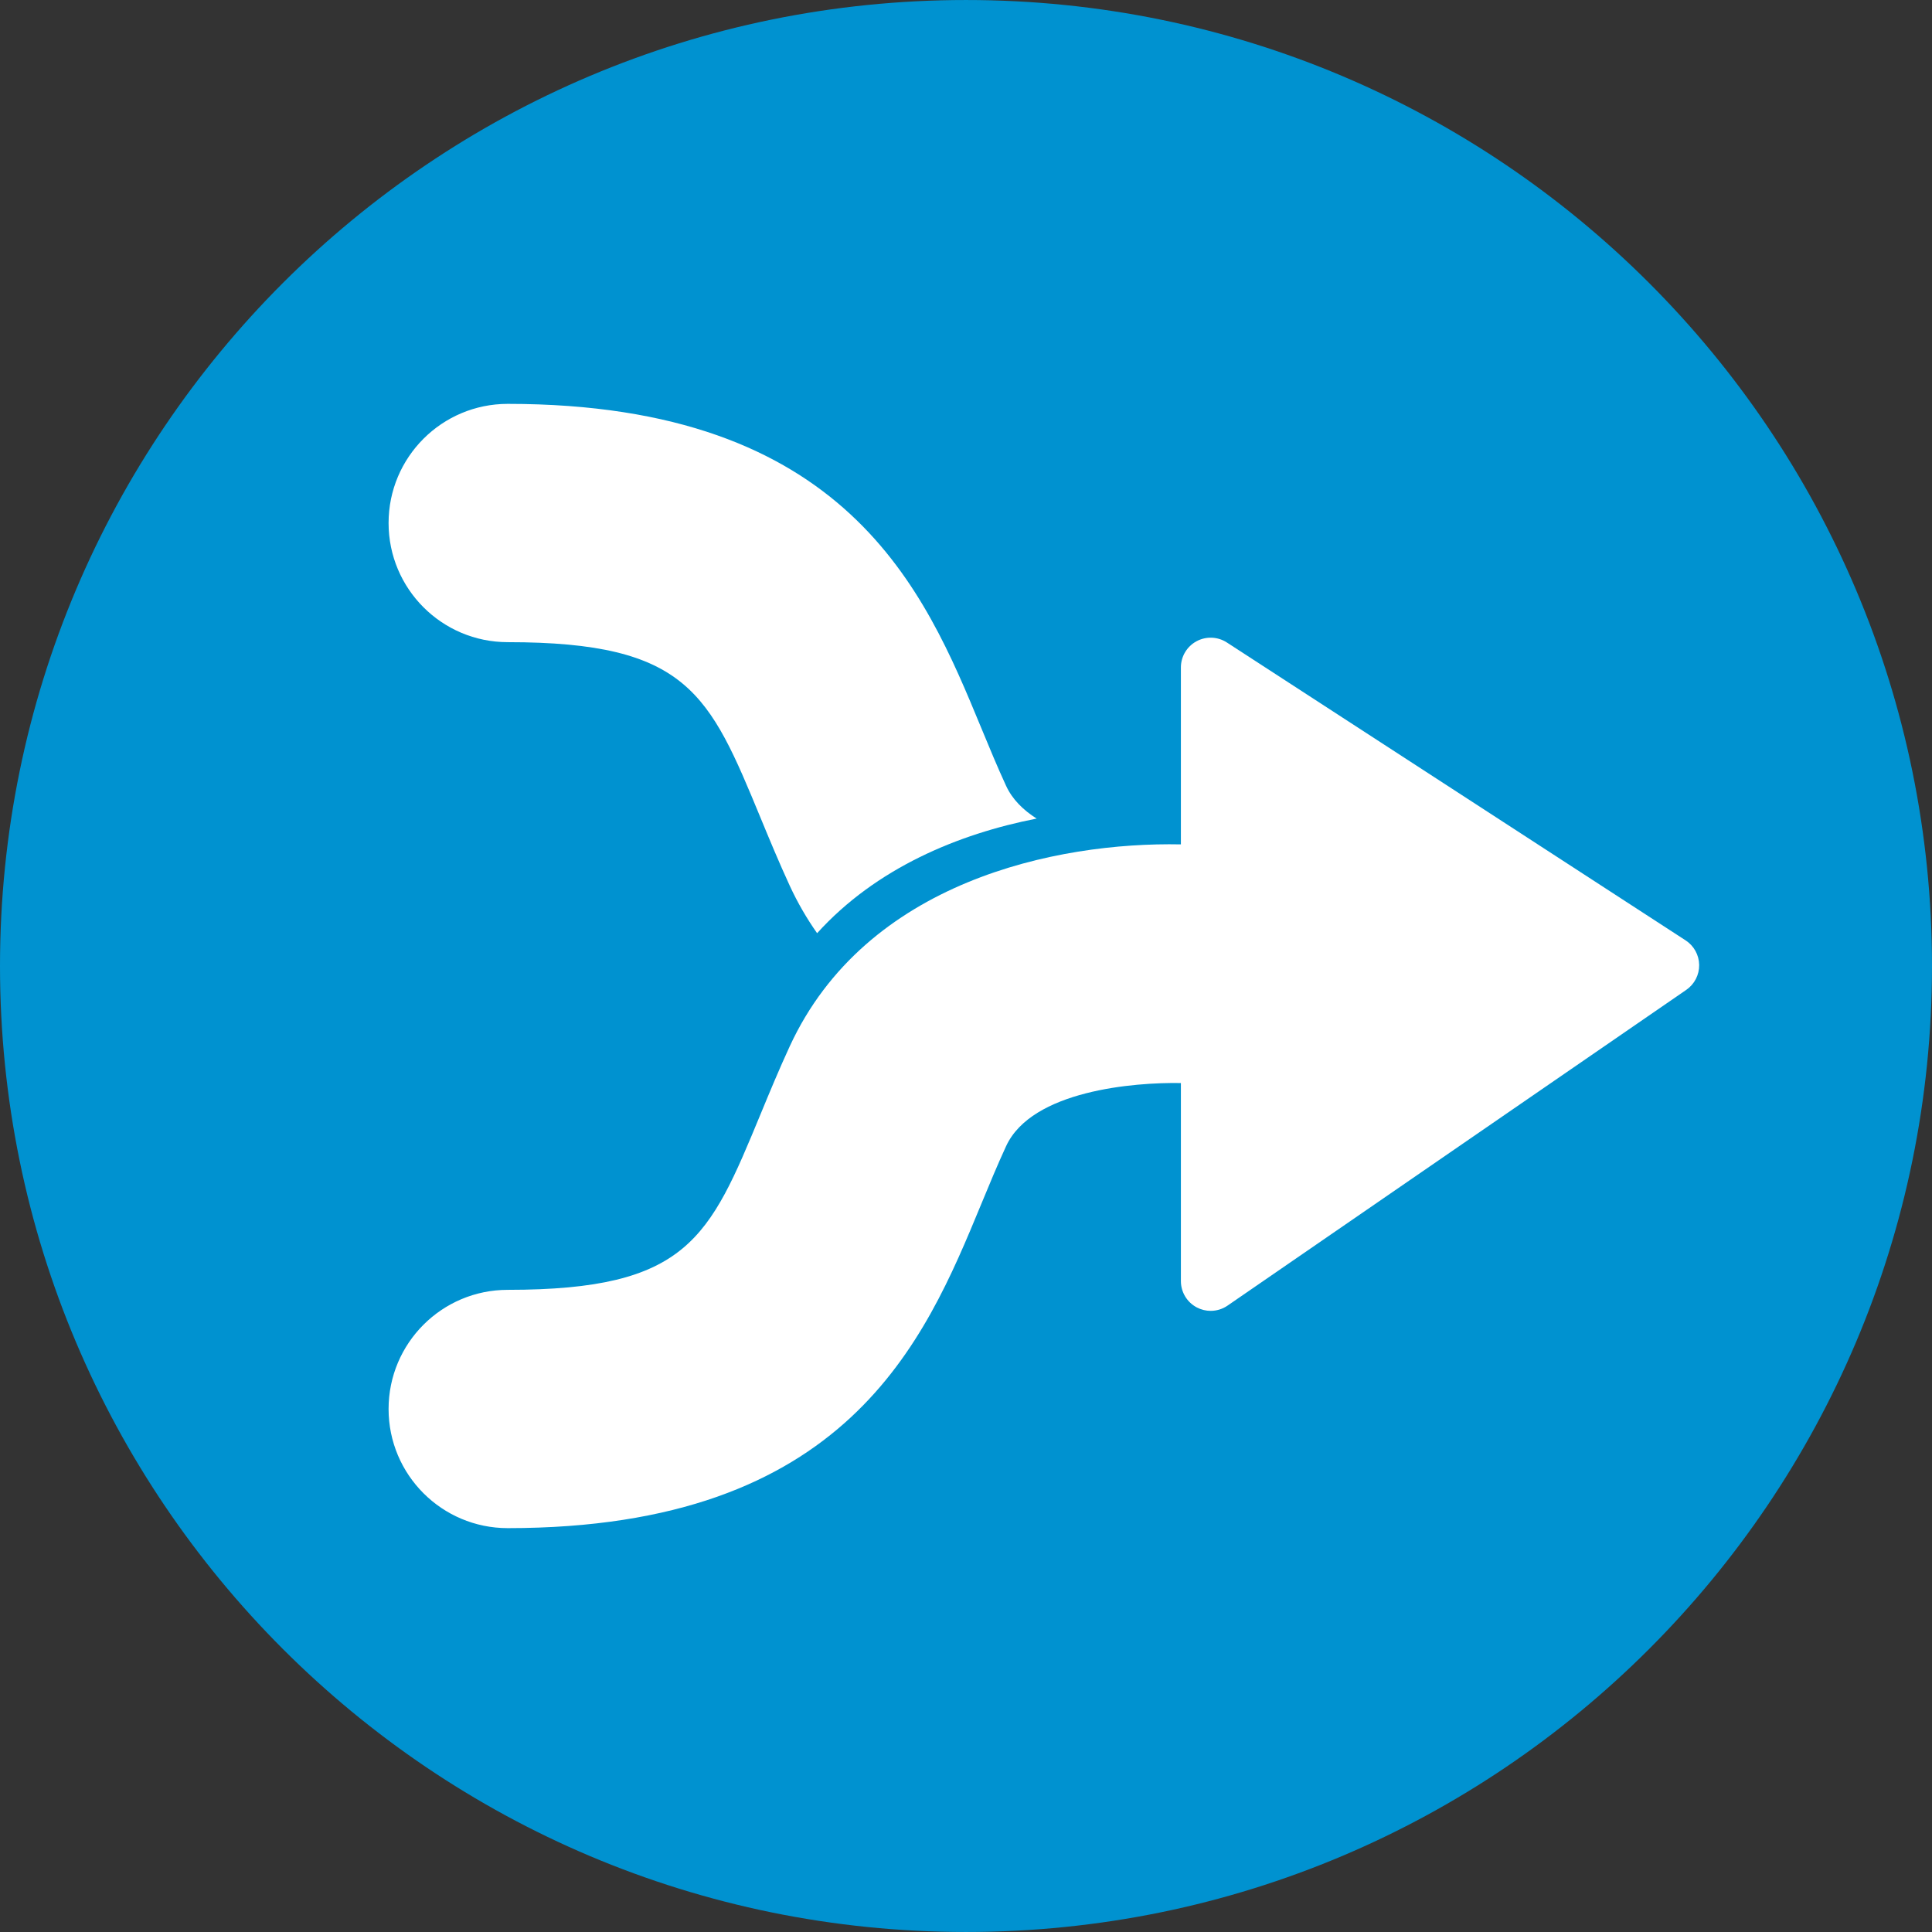 <?xml version="1.0"?>
<svg xmlns="http://www.w3.org/2000/svg" xmlns:xlink="http://www.w3.org/1999/xlink" class="" id="Layer_1" style="enable-background:new 0 0 496.158 496.158;" viewBox="0 0 496.158 496.158" x="0px" y="0px" width="512px" height="512px" version="1.1" xml:space="preserve"><rect x="0" y="0" width="496.158" height="496.158" fill="#333333" stroke="none"/><g><path class="active-path" style="fill:#0092D0" d="M 496.158 248.085 c 0 -137.021 -111.07 -248.082 -248.077 -248.082 C 111.07 0.003 0 111.063 0 248.085 c 0 137.002 111.07 248.07 248.081 248.07 C 385.088 496.155 496.158 385.087 496.158 248.085 Z" data-original="#25b7d3" data-old_color="#0092d0"/><g>
	<path class="" style="fill:#FFFFFF" d="M 432.878 241.493 l -117.8 -76.494 c -2.351 -1.527 -5.351 -1.645 -7.815 -0.308 c -2.465 1.339 -3.998 3.919 -3.998 6.724 v 45.432 c -32.018 -0.647 -80.905 9.505 -100.451 51.855 c -2.758 5.975 -5.141 11.736 -7.443 17.309 c -13.223 31.992 -18.698 45.234 -64.982 45.234 c -16.898 0 -30.597 13.699 -30.597 30.598 s 13.698 30.598 30.597 30.598 c 87.207 0 107.051 -48.002 121.537 -83.053 c 2.166 -5.24 4.213 -10.191 6.451 -15.043 c 6.607 -14.312 32.938 -16.424 44.889 -16.207 v 50.854 c 0 2.842 1.574 5.449 4.09 6.771 c 1.117 0.586 2.34 0.879 3.559 0.879 c 1.521 0 3.039 -0.455 4.338 -1.35 l 117.8 -81.084 c 2.104 -1.447 3.347 -3.85 3.312 -6.402 C 436.329 245.252 435.022 242.884 432.878 241.493 Z" data-original="#ffffff"/>
	<path class="" style="fill:#FFFFFF" d="M 266.222 210.218 c -3.45 -2.18 -6.238 -4.925 -7.846 -8.406 c -2.238 -4.85 -4.285 -9.801 -6.451 -15.042 c -14.486 -35.051 -34.33 -83.052 -121.537 -83.052 c -16.898 0 -30.597 13.699 -30.597 30.598 s 13.698 30.598 30.597 30.598 c 46.284 0 51.76 13.241 64.982 45.232 c 2.303 5.572 4.686 11.335 7.443 17.311 c 2.037 4.414 4.405 8.462 7.03 12.197 C 225.003 222.913 246.09 214.164 266.222 210.218 Z" data-original="#ffffff"/>
</g></g> </svg>
